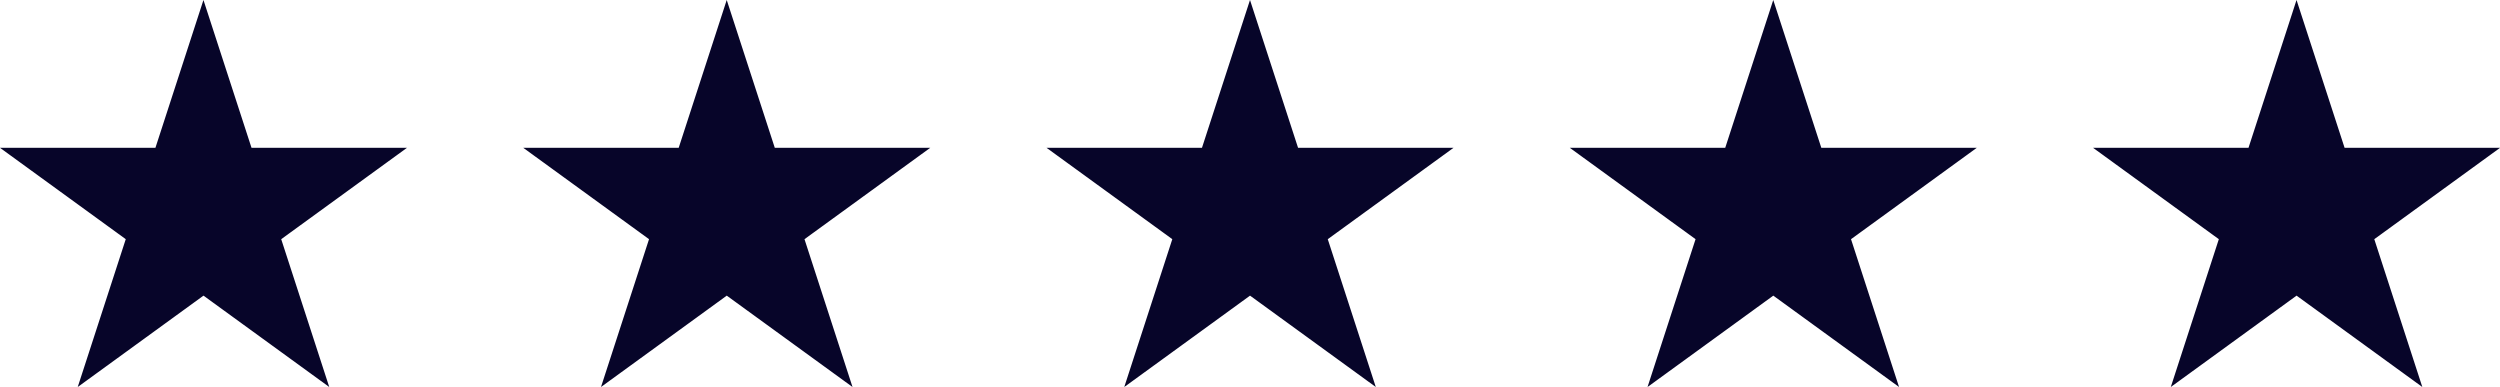 <svg xmlns="http://www.w3.org/2000/svg" width="165" height="25.542" viewBox="0 0 165 25.542"><g id="Group_20" data-name="Group 20" transform="translate(-174 -7517)"><path id="Path_42" data-name="Path 42" d="M13.428,0l-3.17,9.756H0l8.3,6.03-3.17,9.756,8.3-6.03,8.3,6.03-3.17-9.756,8.3-6.03H16.6Z" transform="translate(174 7517)" fill="#070529"></path><path id="Path_45" data-name="Path 45" d="M13.428,0l-3.17,9.756H0l8.3,6.03-3.17,9.756,8.3-6.03,8.3,6.03-3.17-9.756,8.3-6.03H16.6Z" transform="translate(243.072 7517)" fill="#070529"></path><path id="Path_43" data-name="Path 43" d="M13.428,0l-3.17,9.756H0l8.3,6.03-3.17,9.756,8.3-6.03,8.3,6.03-3.17-9.756,8.3-6.03H16.6Z" transform="translate(208.536 7517)" fill="#070529"></path><path id="Path_44" data-name="Path 44" d="M13.428,0l-3.17,9.756H0l8.3,6.03-3.17,9.756,8.3-6.03,8.3,6.03-3.17-9.756,8.3-6.03H16.6Z" transform="translate(277.607 7517)" fill="#070529"></path><path id="Path_46" data-name="Path 46" d="M13.428,0l-3.17,9.756H0l8.3,6.03-3.17,9.756,8.3-6.03,8.3,6.03-3.17-9.756,8.3-6.03H16.6Z" transform="translate(312.143 7517)" fill="#070529"></path></g></svg>